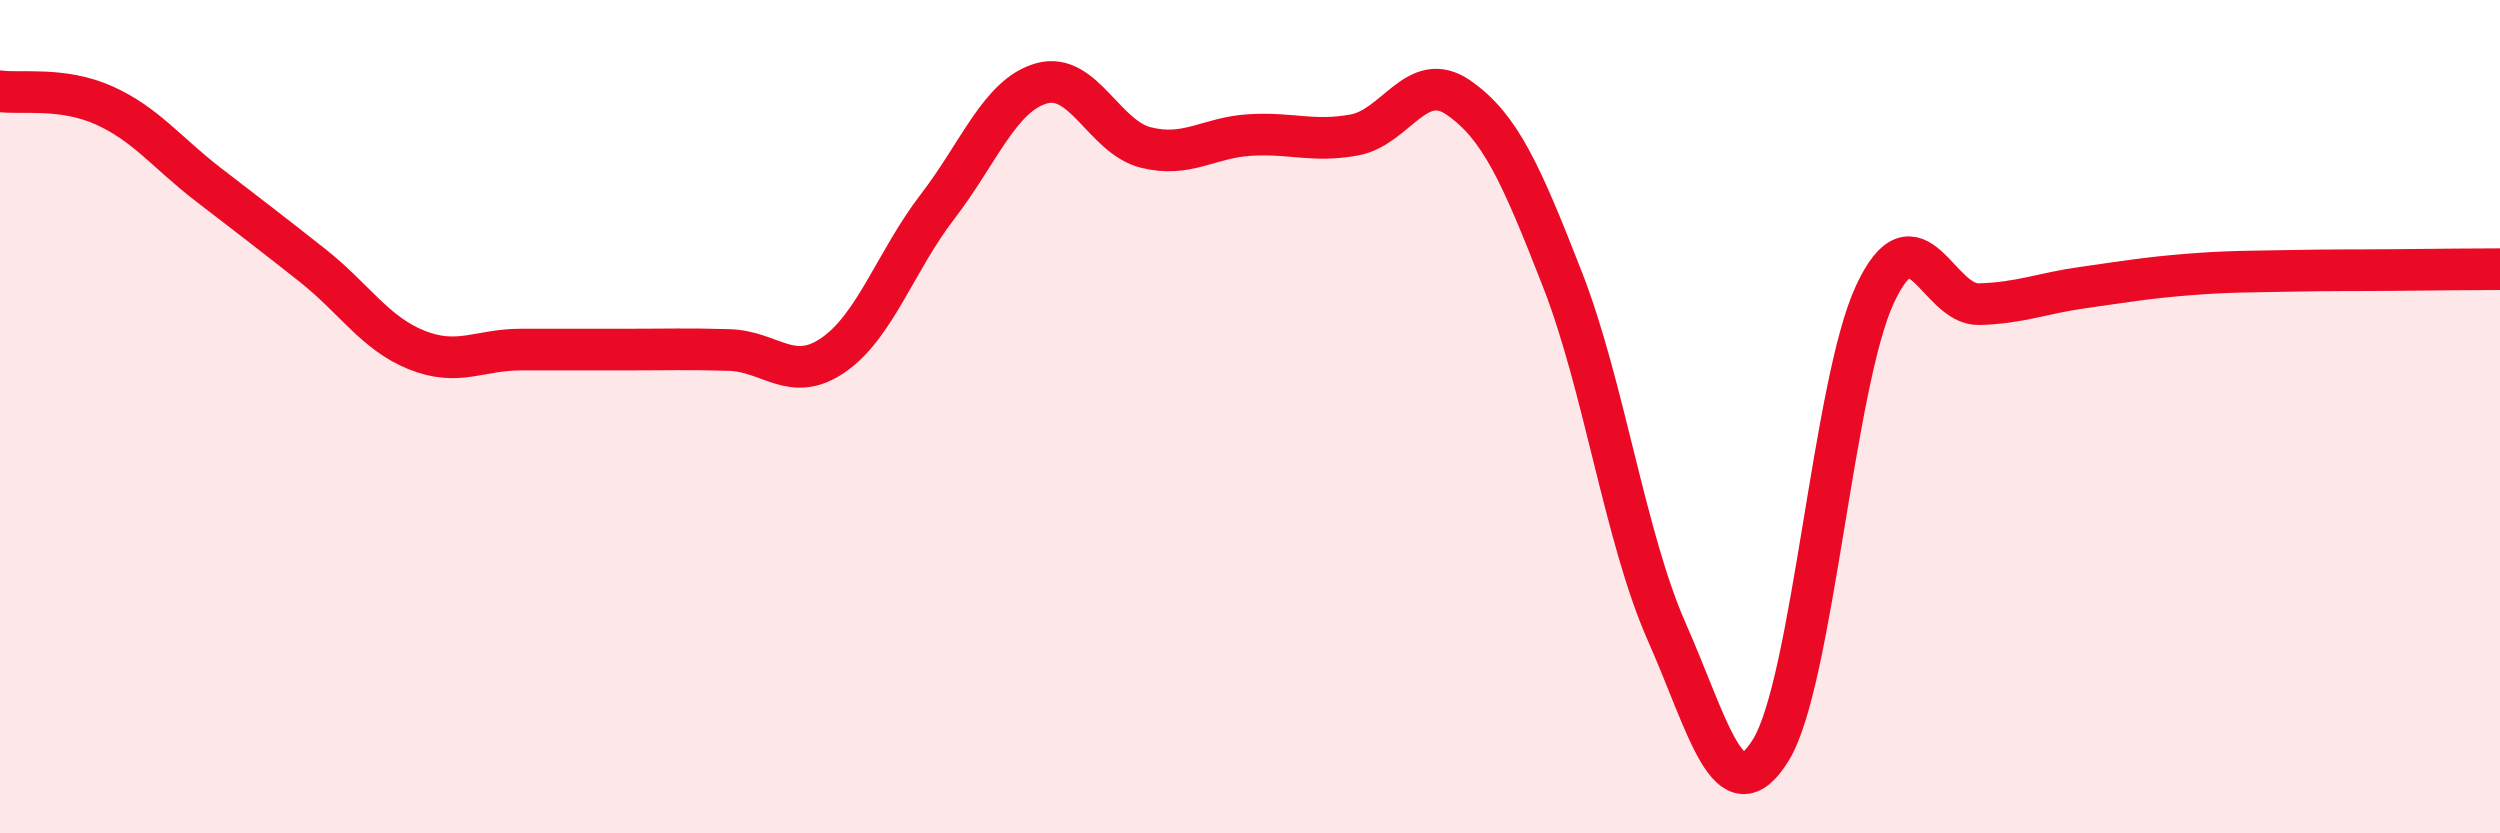 
    <svg width="60" height="20" viewBox="0 0 60 20" xmlns="http://www.w3.org/2000/svg">
      <path
        d="M 0,2.19 C 0.5,2.26 1.5,2.08 2.5,2.53 C 3.5,2.98 4,3.66 5,4.43 C 6,5.2 6.5,5.58 7.5,6.37 C 8.5,7.16 9,8 10,8.4 C 11,8.8 11.5,8.39 12.5,8.39 C 13.5,8.39 14,8.39 15,8.39 C 16,8.39 16.5,8.37 17.5,8.4 C 18.5,8.43 19,9.21 20,8.52 C 21,7.83 21.5,6.26 22.5,4.96 C 23.5,3.66 24,2.28 25,2 C 26,1.72 26.5,3.29 27.5,3.54 C 28.5,3.79 29,3.3 30,3.24 C 31,3.18 31.5,3.42 32.5,3.24 C 33.5,3.06 34,1.65 35,2.34 C 36,3.03 36.5,4.15 37.5,6.71 C 38.5,9.27 39,12.9 40,15.16 C 41,17.42 41.5,19.62 42.5,18 C 43.5,16.38 44,9.2 45,7.06 C 46,4.92 46.5,7.33 47.5,7.3 C 48.5,7.27 49,7.04 50,6.9 C 51,6.76 51.5,6.67 52.5,6.59 C 53.5,6.51 54,6.52 55,6.5 C 56,6.48 56.5,6.49 57.5,6.48 C 58.5,6.47 59.5,6.46 60,6.46L60 20L0 20Z"
        fill="#EB0A25"
        opacity="0.1"
        stroke-linecap="round"
        stroke-linejoin="round"
      />
      <path
        d="M 0,2.19 C 0.5,2.26 1.5,2.08 2.5,2.53 C 3.5,2.98 4,3.66 5,4.43 C 6,5.2 6.5,5.58 7.5,6.37 C 8.5,7.16 9,8 10,8.4 C 11,8.8 11.5,8.39 12.5,8.39 C 13.5,8.39 14,8.39 15,8.39 C 16,8.39 16.5,8.37 17.5,8.4 C 18.5,8.43 19,9.21 20,8.52 C 21,7.83 21.5,6.26 22.5,4.96 C 23.5,3.66 24,2.28 25,2 C 26,1.72 26.5,3.29 27.5,3.54 C 28.5,3.79 29,3.3 30,3.24 C 31,3.18 31.5,3.42 32.5,3.24 C 33.5,3.06 34,1.65 35,2.34 C 36,3.03 36.5,4.15 37.5,6.71 C 38.5,9.27 39,12.9 40,15.16 C 41,17.42 41.5,19.62 42.5,18 C 43.5,16.38 44,9.2 45,7.06 C 46,4.92 46.5,7.33 47.5,7.3 C 48.5,7.27 49,7.04 50,6.9 C 51,6.76 51.5,6.67 52.5,6.59 C 53.5,6.51 54,6.52 55,6.5 C 56,6.48 56.5,6.49 57.5,6.48 C 58.5,6.47 59.5,6.46 60,6.46"
        stroke="#EB0A25"
        stroke-width="1"
        fill="none"
        stroke-linecap="round"
        stroke-linejoin="round"
      />
    </svg>
  